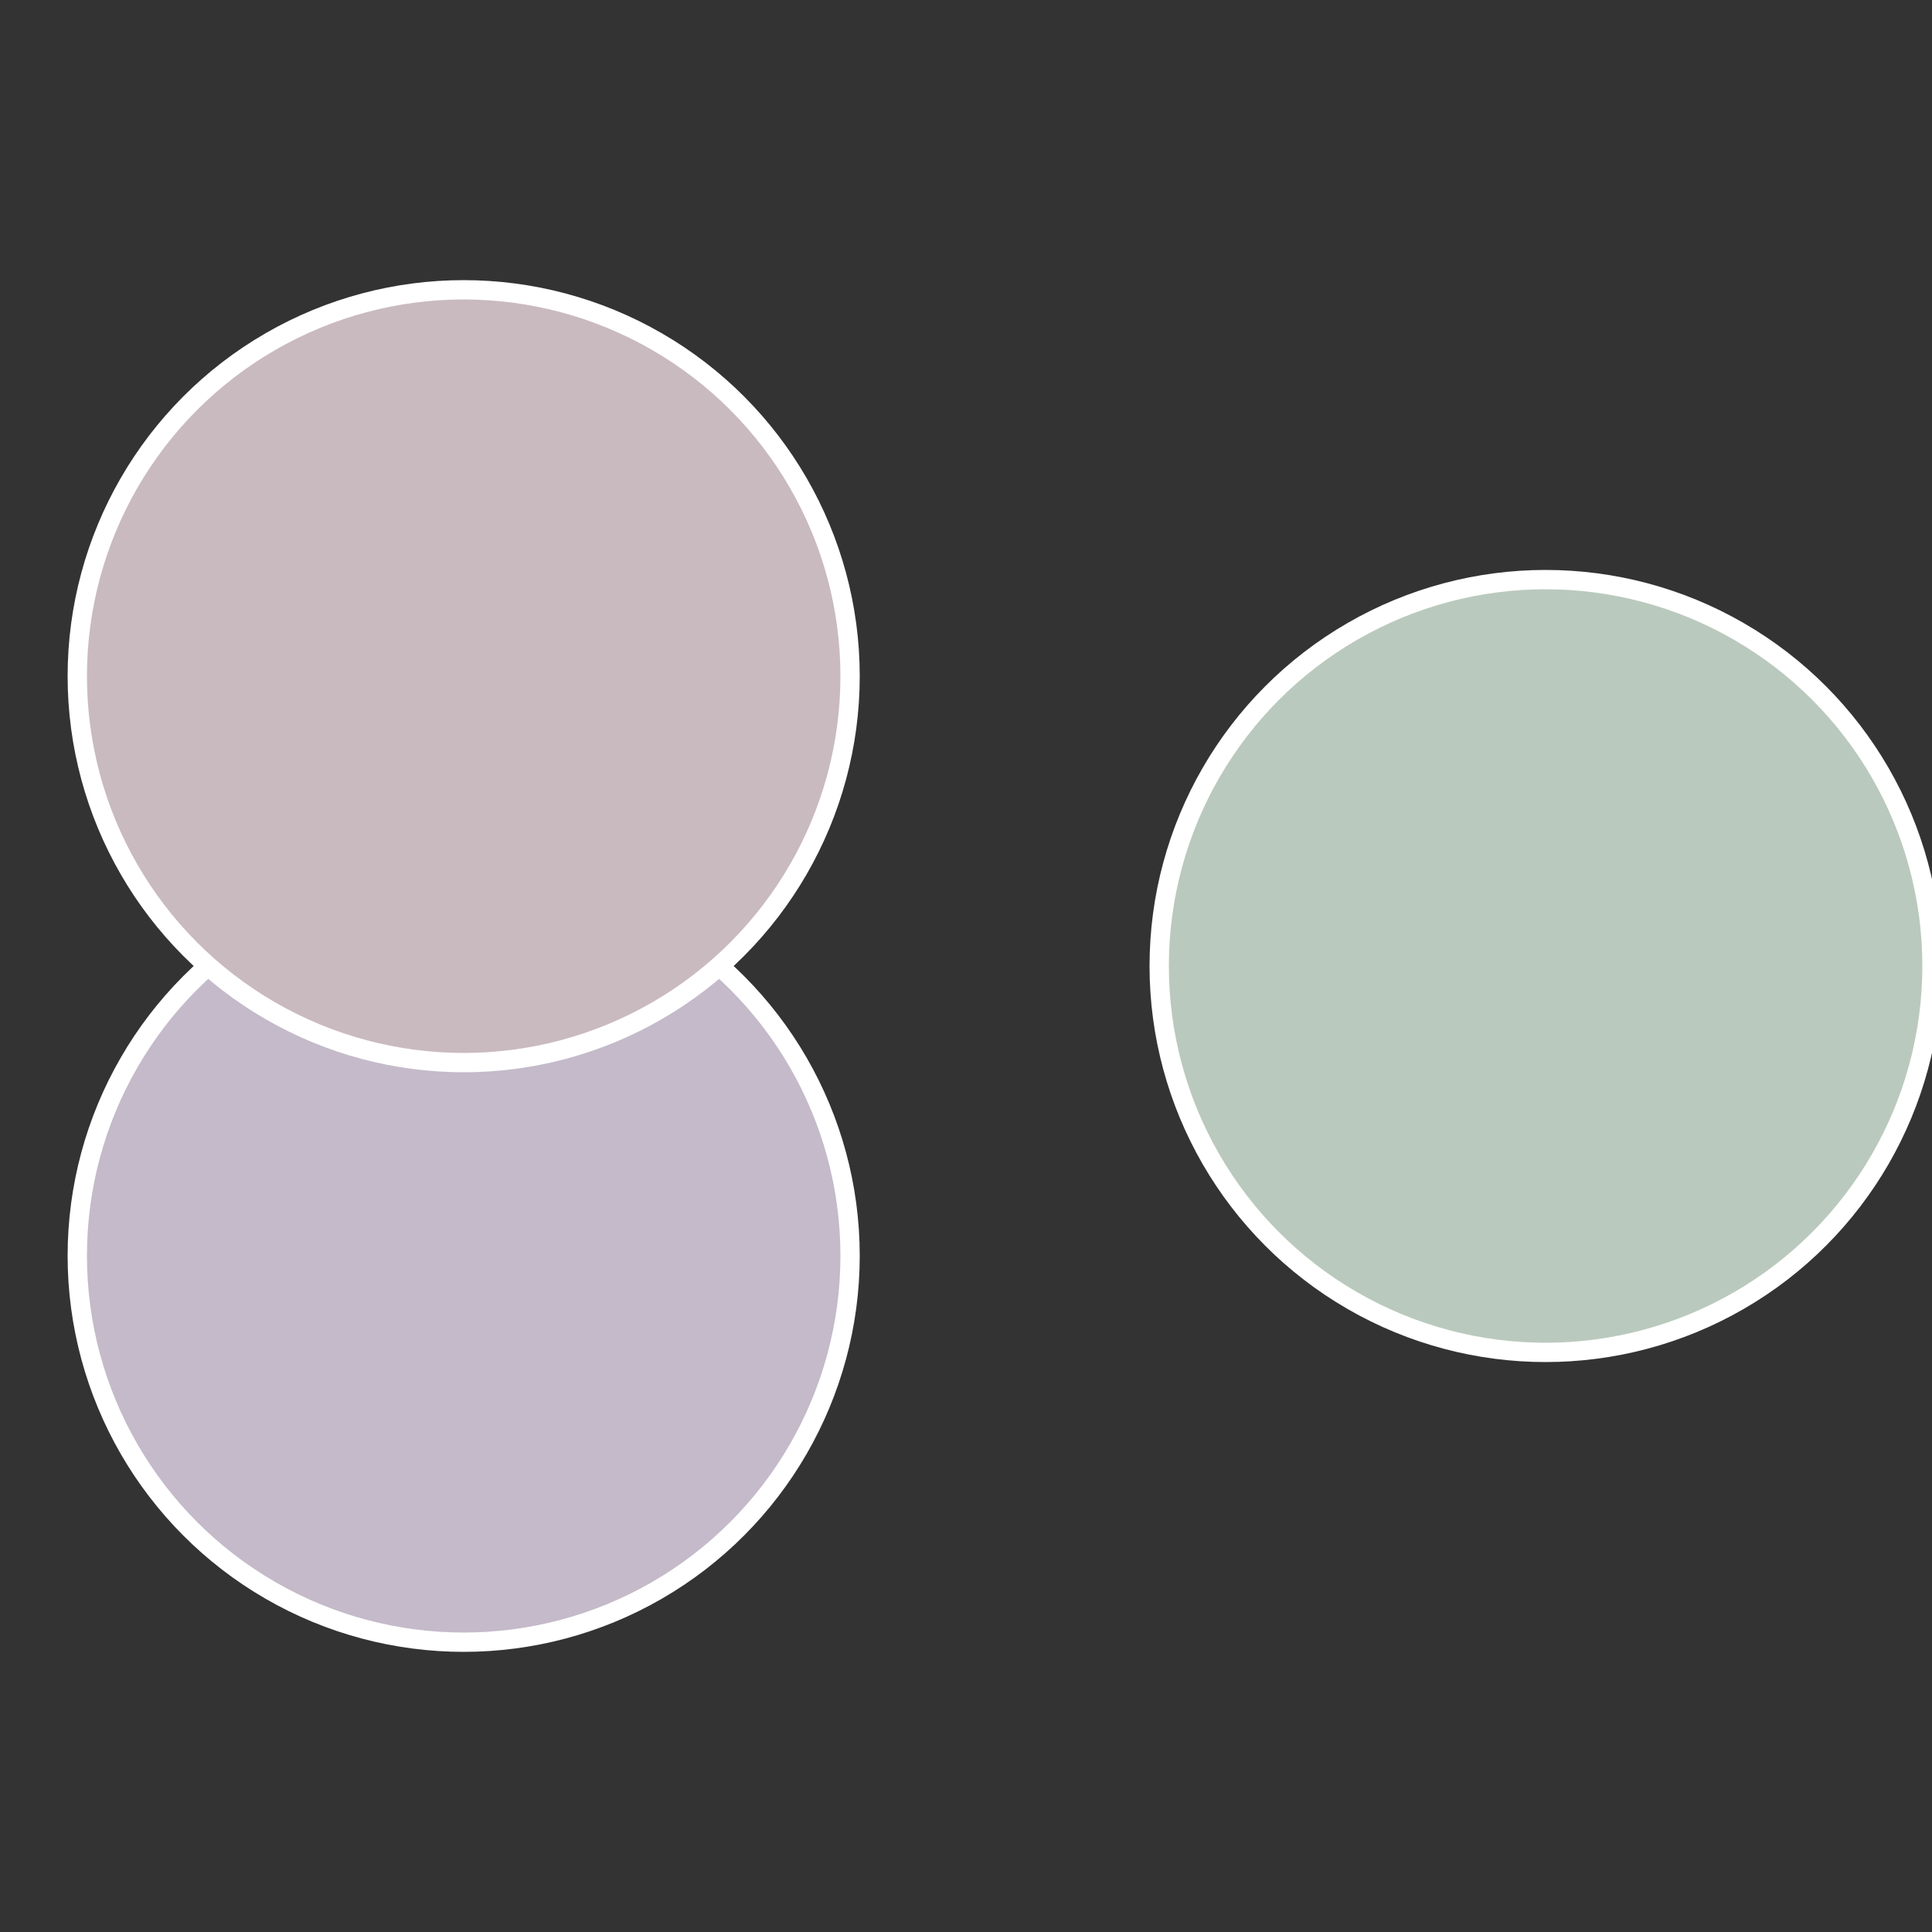 <?xml version="1.0" standalone="no"?>
<svg width="500" height="500" viewBox="-1 -1 2 2" xmlns="http://www.w3.org/2000/svg">
 
                <rect x="-1" y="-1" width="2" height="2" fill="#333333" stroke="none"/>
 
                <circle cx="0.6" cy="0" r="0.4" fill="#bac9bd" stroke="#fff" stroke-width="1%" />
             
                <circle cx="-0.52" cy="0.3" r="0.4" fill="#c4bac9" stroke="#fff" stroke-width="1%" />
             
                <circle cx="-0.52" cy="-0.3" r="0.4" fill="#c9bac0" stroke="#fff" stroke-width="1%" />
            </svg>
